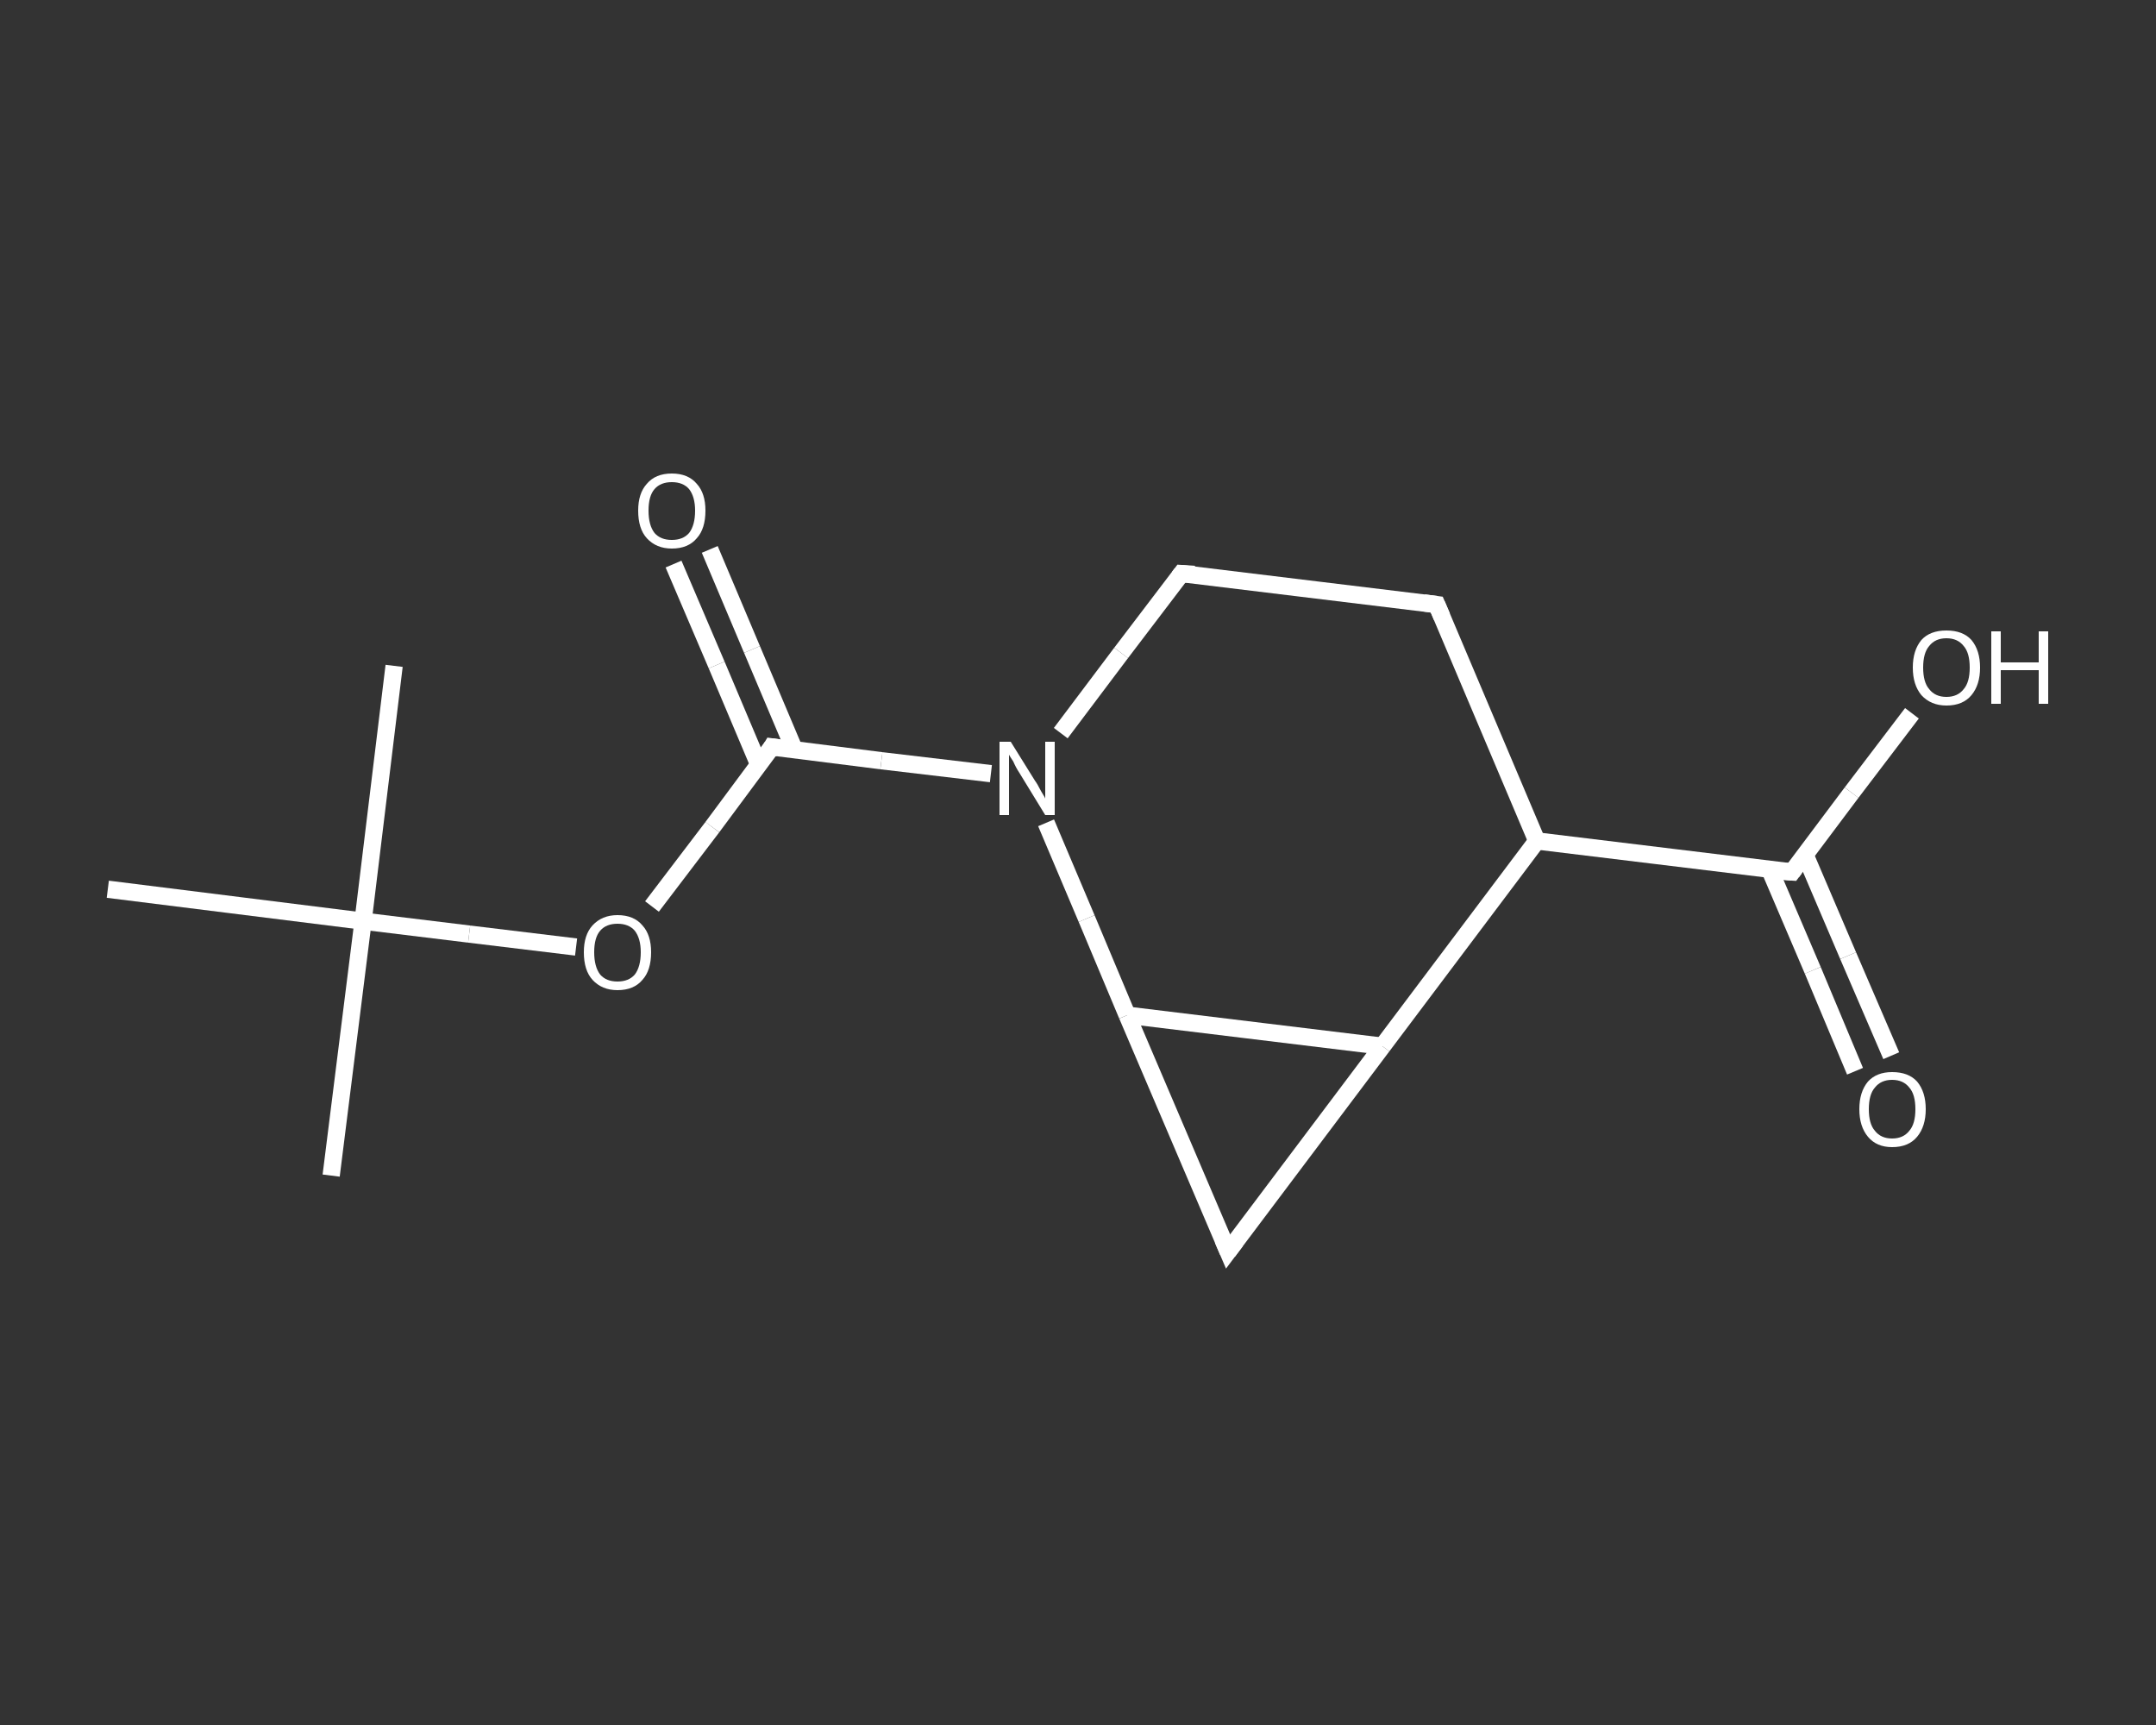 <?xml version='1.0' encoding='iso-8859-1'?>
<svg version='1.1' baseProfile='full'
              xmlns='http://www.w3.org/2000/svg'
                      xmlns:rdkit='http://www.rdkit.org/xml'
                      xmlns:xlink='http://www.w3.org/1999/xlink'
                  xml:space='preserve'
width='250px' height='200px' viewBox='0 0 250 200'>
<rect x="0" y="0" width="250" height="200" fill="#333333" stroke="none"/>
<!-- END OF HEADER -->
<rect style='opacity:1.0;fill:transparent;stroke:none' width='250.0' height='200.0' x='0.0' y='0.0'> </rect>
<path class='bond-0 atom-0 atom-1' d='M 38.4,136.3 L 42.1,106.8' style='fill:none;fill-rule:evenodd;stroke:#FFFFFF;stroke-width:2.0px;stroke-linecap:butt;stroke-linejoin:miter;stroke-opacity:1' />
<path class='bond-1 atom-1 atom-2' d='M 42.1,106.8 L 45.7,77.2' style='fill:none;fill-rule:evenodd;stroke:#FFFFFF;stroke-width:2.0px;stroke-linecap:butt;stroke-linejoin:miter;stroke-opacity:1' />
<path class='bond-2 atom-1 atom-3' d='M 42.1,106.8 L 12.5,103.1' style='fill:none;fill-rule:evenodd;stroke:#FFFFFF;stroke-width:2.0px;stroke-linecap:butt;stroke-linejoin:miter;stroke-opacity:1' />
<path class='bond-3 atom-1 atom-4' d='M 42.1,106.8 L 54.4,108.3' style='fill:none;fill-rule:evenodd;stroke:#FFFFFF;stroke-width:2.0px;stroke-linecap:butt;stroke-linejoin:miter;stroke-opacity:1' />
<path class='bond-3 atom-1 atom-4' d='M 54.4,108.3 L 66.8,109.8' style='fill:none;fill-rule:evenodd;stroke:#FFFFFF;stroke-width:2.0px;stroke-linecap:butt;stroke-linejoin:miter;stroke-opacity:1' />
<path class='bond-4 atom-4 atom-5' d='M 75.6,105.1 L 82.6,95.9' style='fill:none;fill-rule:evenodd;stroke:#FFFFFF;stroke-width:2.0px;stroke-linecap:butt;stroke-linejoin:miter;stroke-opacity:1' />
<path class='bond-4 atom-4 atom-5' d='M 82.6,95.9 L 89.5,86.6' style='fill:none;fill-rule:evenodd;stroke:#FFFFFF;stroke-width:2.0px;stroke-linecap:butt;stroke-linejoin:miter;stroke-opacity:1' />
<path class='bond-5 atom-5 atom-6' d='M 92.1,86.9 L 87.2,75.3' style='fill:none;fill-rule:evenodd;stroke:#FFFFFF;stroke-width:2.0px;stroke-linecap:butt;stroke-linejoin:miter;stroke-opacity:1' />
<path class='bond-5 atom-5 atom-6' d='M 87.2,75.3 L 82.3,63.7' style='fill:none;fill-rule:evenodd;stroke:#FFFFFF;stroke-width:2.0px;stroke-linecap:butt;stroke-linejoin:miter;stroke-opacity:1' />
<path class='bond-5 atom-5 atom-6' d='M 88.0,88.7 L 83.1,77.1' style='fill:none;fill-rule:evenodd;stroke:#FFFFFF;stroke-width:2.0px;stroke-linecap:butt;stroke-linejoin:miter;stroke-opacity:1' />
<path class='bond-5 atom-5 atom-6' d='M 83.1,77.1 L 78.1,65.4' style='fill:none;fill-rule:evenodd;stroke:#FFFFFF;stroke-width:2.0px;stroke-linecap:butt;stroke-linejoin:miter;stroke-opacity:1' />
<path class='bond-6 atom-5 atom-7' d='M 89.5,86.6 L 102.2,88.2' style='fill:none;fill-rule:evenodd;stroke:#FFFFFF;stroke-width:2.0px;stroke-linecap:butt;stroke-linejoin:miter;stroke-opacity:1' />
<path class='bond-6 atom-5 atom-7' d='M 102.2,88.2 L 114.9,89.7' style='fill:none;fill-rule:evenodd;stroke:#FFFFFF;stroke-width:2.0px;stroke-linecap:butt;stroke-linejoin:miter;stroke-opacity:1' />
<path class='bond-7 atom-7 atom-8' d='M 123.0,85.0 L 130.0,75.7' style='fill:none;fill-rule:evenodd;stroke:#FFFFFF;stroke-width:2.0px;stroke-linecap:butt;stroke-linejoin:miter;stroke-opacity:1' />
<path class='bond-7 atom-7 atom-8' d='M 130.0,75.7 L 137.0,66.5' style='fill:none;fill-rule:evenodd;stroke:#FFFFFF;stroke-width:2.0px;stroke-linecap:butt;stroke-linejoin:miter;stroke-opacity:1' />
<path class='bond-8 atom-8 atom-9' d='M 137.0,66.5 L 166.6,70.1' style='fill:none;fill-rule:evenodd;stroke:#FFFFFF;stroke-width:2.0px;stroke-linecap:butt;stroke-linejoin:miter;stroke-opacity:1' />
<path class='bond-9 atom-9 atom-10' d='M 166.6,70.1 L 178.2,97.5' style='fill:none;fill-rule:evenodd;stroke:#FFFFFF;stroke-width:2.0px;stroke-linecap:butt;stroke-linejoin:miter;stroke-opacity:1' />
<path class='bond-10 atom-10 atom-11' d='M 178.2,97.5 L 207.8,101.1' style='fill:none;fill-rule:evenodd;stroke:#FFFFFF;stroke-width:2.0px;stroke-linecap:butt;stroke-linejoin:miter;stroke-opacity:1' />
<path class='bond-11 atom-11 atom-12' d='M 205.2,100.8 L 210.2,112.5' style='fill:none;fill-rule:evenodd;stroke:#FFFFFF;stroke-width:2.0px;stroke-linecap:butt;stroke-linejoin:miter;stroke-opacity:1' />
<path class='bond-11 atom-11 atom-12' d='M 210.2,112.5 L 215.1,124.2' style='fill:none;fill-rule:evenodd;stroke:#FFFFFF;stroke-width:2.0px;stroke-linecap:butt;stroke-linejoin:miter;stroke-opacity:1' />
<path class='bond-11 atom-11 atom-12' d='M 209.3,99.1 L 214.3,110.8' style='fill:none;fill-rule:evenodd;stroke:#FFFFFF;stroke-width:2.0px;stroke-linecap:butt;stroke-linejoin:miter;stroke-opacity:1' />
<path class='bond-11 atom-11 atom-12' d='M 214.3,110.8 L 219.3,122.4' style='fill:none;fill-rule:evenodd;stroke:#FFFFFF;stroke-width:2.0px;stroke-linecap:butt;stroke-linejoin:miter;stroke-opacity:1' />
<path class='bond-12 atom-11 atom-13' d='M 207.8,101.1 L 214.7,91.9' style='fill:none;fill-rule:evenodd;stroke:#FFFFFF;stroke-width:2.0px;stroke-linecap:butt;stroke-linejoin:miter;stroke-opacity:1' />
<path class='bond-12 atom-11 atom-13' d='M 214.7,91.9 L 221.7,82.7' style='fill:none;fill-rule:evenodd;stroke:#FFFFFF;stroke-width:2.0px;stroke-linecap:butt;stroke-linejoin:miter;stroke-opacity:1' />
<path class='bond-13 atom-10 atom-14' d='M 178.2,97.5 L 160.3,121.3' style='fill:none;fill-rule:evenodd;stroke:#FFFFFF;stroke-width:2.0px;stroke-linecap:butt;stroke-linejoin:miter;stroke-opacity:1' />
<path class='bond-14 atom-14 atom-15' d='M 160.3,121.3 L 142.4,145.1' style='fill:none;fill-rule:evenodd;stroke:#FFFFFF;stroke-width:2.0px;stroke-linecap:butt;stroke-linejoin:miter;stroke-opacity:1' />
<path class='bond-15 atom-15 atom-16' d='M 142.4,145.1 L 130.7,117.7' style='fill:none;fill-rule:evenodd;stroke:#FFFFFF;stroke-width:2.0px;stroke-linecap:butt;stroke-linejoin:miter;stroke-opacity:1' />
<path class='bond-16 atom-16 atom-7' d='M 130.7,117.7 L 126.0,106.5' style='fill:none;fill-rule:evenodd;stroke:#FFFFFF;stroke-width:2.0px;stroke-linecap:butt;stroke-linejoin:miter;stroke-opacity:1' />
<path class='bond-16 atom-16 atom-7' d='M 126.0,106.5 L 121.3,95.4' style='fill:none;fill-rule:evenodd;stroke:#FFFFFF;stroke-width:2.0px;stroke-linecap:butt;stroke-linejoin:miter;stroke-opacity:1' />
<path class='bond-17 atom-16 atom-14' d='M 130.7,117.7 L 160.3,121.3' style='fill:none;fill-rule:evenodd;stroke:#FFFFFF;stroke-width:2.0px;stroke-linecap:butt;stroke-linejoin:miter;stroke-opacity:1' />
<path d='M 89.2,87.1 L 89.5,86.6 L 90.2,86.7' style='fill:none;stroke:#FFFFFF;stroke-width:2.0px;stroke-linecap:butt;stroke-linejoin:miter;stroke-opacity:1;' />
<path d='M 136.7,66.9 L 137.0,66.5 L 138.5,66.6' style='fill:none;stroke:#FFFFFF;stroke-width:2.0px;stroke-linecap:butt;stroke-linejoin:miter;stroke-opacity:1;' />
<path d='M 165.1,69.9 L 166.6,70.1 L 167.2,71.5' style='fill:none;stroke:#FFFFFF;stroke-width:2.0px;stroke-linecap:butt;stroke-linejoin:miter;stroke-opacity:1;' />
<path d='M 206.3,101.0 L 207.8,101.1 L 208.1,100.7' style='fill:none;stroke:#FFFFFF;stroke-width:2.0px;stroke-linecap:butt;stroke-linejoin:miter;stroke-opacity:1;' />
<path d='M 143.3,143.9 L 142.4,145.1 L 141.8,143.7' style='fill:none;stroke:#FFFFFF;stroke-width:2.0px;stroke-linecap:butt;stroke-linejoin:miter;stroke-opacity:1;' />
<path class='atom-4' d='M 67.7 110.4
Q 67.7 108.4, 68.7 107.3
Q 69.8 106.1, 71.6 106.1
Q 73.5 106.1, 74.5 107.3
Q 75.5 108.4, 75.5 110.4
Q 75.5 112.5, 74.5 113.6
Q 73.5 114.8, 71.6 114.8
Q 69.8 114.8, 68.7 113.6
Q 67.7 112.5, 67.7 110.4
M 71.6 113.8
Q 72.9 113.8, 73.6 113.0
Q 74.3 112.1, 74.3 110.4
Q 74.3 108.8, 73.6 107.9
Q 72.9 107.1, 71.6 107.1
Q 70.3 107.1, 69.6 107.9
Q 68.9 108.7, 68.9 110.4
Q 68.9 112.1, 69.6 113.0
Q 70.3 113.8, 71.6 113.8
' fill='#FFFFFF'/>
<path class='atom-6' d='M 74.0 59.2
Q 74.0 57.2, 75.0 56.1
Q 76.0 54.9, 77.9 54.9
Q 79.8 54.9, 80.8 56.1
Q 81.8 57.2, 81.8 59.2
Q 81.8 61.3, 80.8 62.4
Q 79.8 63.6, 77.9 63.6
Q 76.1 63.6, 75.0 62.4
Q 74.0 61.3, 74.0 59.2
M 77.9 62.6
Q 79.2 62.6, 79.9 61.8
Q 80.6 60.9, 80.6 59.2
Q 80.6 57.6, 79.9 56.7
Q 79.2 55.9, 77.9 55.9
Q 76.6 55.9, 75.9 56.7
Q 75.2 57.5, 75.2 59.2
Q 75.2 60.9, 75.9 61.8
Q 76.6 62.6, 77.9 62.6
' fill='#FFFFFF'/>
<path class='atom-7' d='M 117.2 86.0
L 120.0 90.5
Q 120.3 90.9, 120.7 91.7
Q 121.2 92.5, 121.2 92.6
L 121.2 86.0
L 122.3 86.0
L 122.3 94.5
L 121.2 94.5
L 118.2 89.6
Q 117.8 89.0, 117.5 88.3
Q 117.1 87.7, 117.0 87.5
L 117.0 94.5
L 115.9 94.5
L 115.9 86.0
L 117.2 86.0
' fill='#FFFFFF'/>
<path class='atom-12' d='M 215.6 128.6
Q 215.6 126.6, 216.6 125.4
Q 217.6 124.3, 219.4 124.3
Q 221.3 124.3, 222.3 125.4
Q 223.3 126.6, 223.3 128.6
Q 223.3 130.6, 222.3 131.8
Q 221.3 133.0, 219.4 133.0
Q 217.6 133.0, 216.6 131.8
Q 215.6 130.6, 215.6 128.6
M 219.4 132.0
Q 220.7 132.0, 221.4 131.1
Q 222.1 130.3, 222.1 128.6
Q 222.1 126.9, 221.4 126.1
Q 220.7 125.2, 219.4 125.2
Q 218.1 125.2, 217.4 126.1
Q 216.7 126.9, 216.7 128.6
Q 216.7 130.3, 217.4 131.1
Q 218.1 132.0, 219.4 132.0
' fill='#FFFFFF'/>
<path class='atom-13' d='M 221.8 77.4
Q 221.8 75.4, 222.8 74.2
Q 223.8 73.1, 225.7 73.1
Q 227.6 73.1, 228.6 74.2
Q 229.6 75.4, 229.6 77.4
Q 229.6 79.4, 228.6 80.6
Q 227.6 81.8, 225.7 81.8
Q 223.9 81.8, 222.8 80.6
Q 221.8 79.4, 221.8 77.4
M 225.7 80.8
Q 227.0 80.8, 227.7 79.9
Q 228.4 79.1, 228.4 77.4
Q 228.4 75.7, 227.7 74.9
Q 227.0 74.0, 225.7 74.0
Q 224.4 74.0, 223.7 74.9
Q 223.0 75.7, 223.0 77.4
Q 223.0 79.1, 223.7 79.9
Q 224.4 80.8, 225.7 80.8
' fill='#FFFFFF'/>
<path class='atom-13' d='M 230.9 73.2
L 232.0 73.2
L 232.0 76.8
L 236.4 76.8
L 236.4 73.2
L 237.5 73.2
L 237.5 81.6
L 236.4 81.6
L 236.4 77.7
L 232.0 77.7
L 232.0 81.6
L 230.9 81.6
L 230.9 73.2
' fill='#FFFFFF'/>
</svg>
